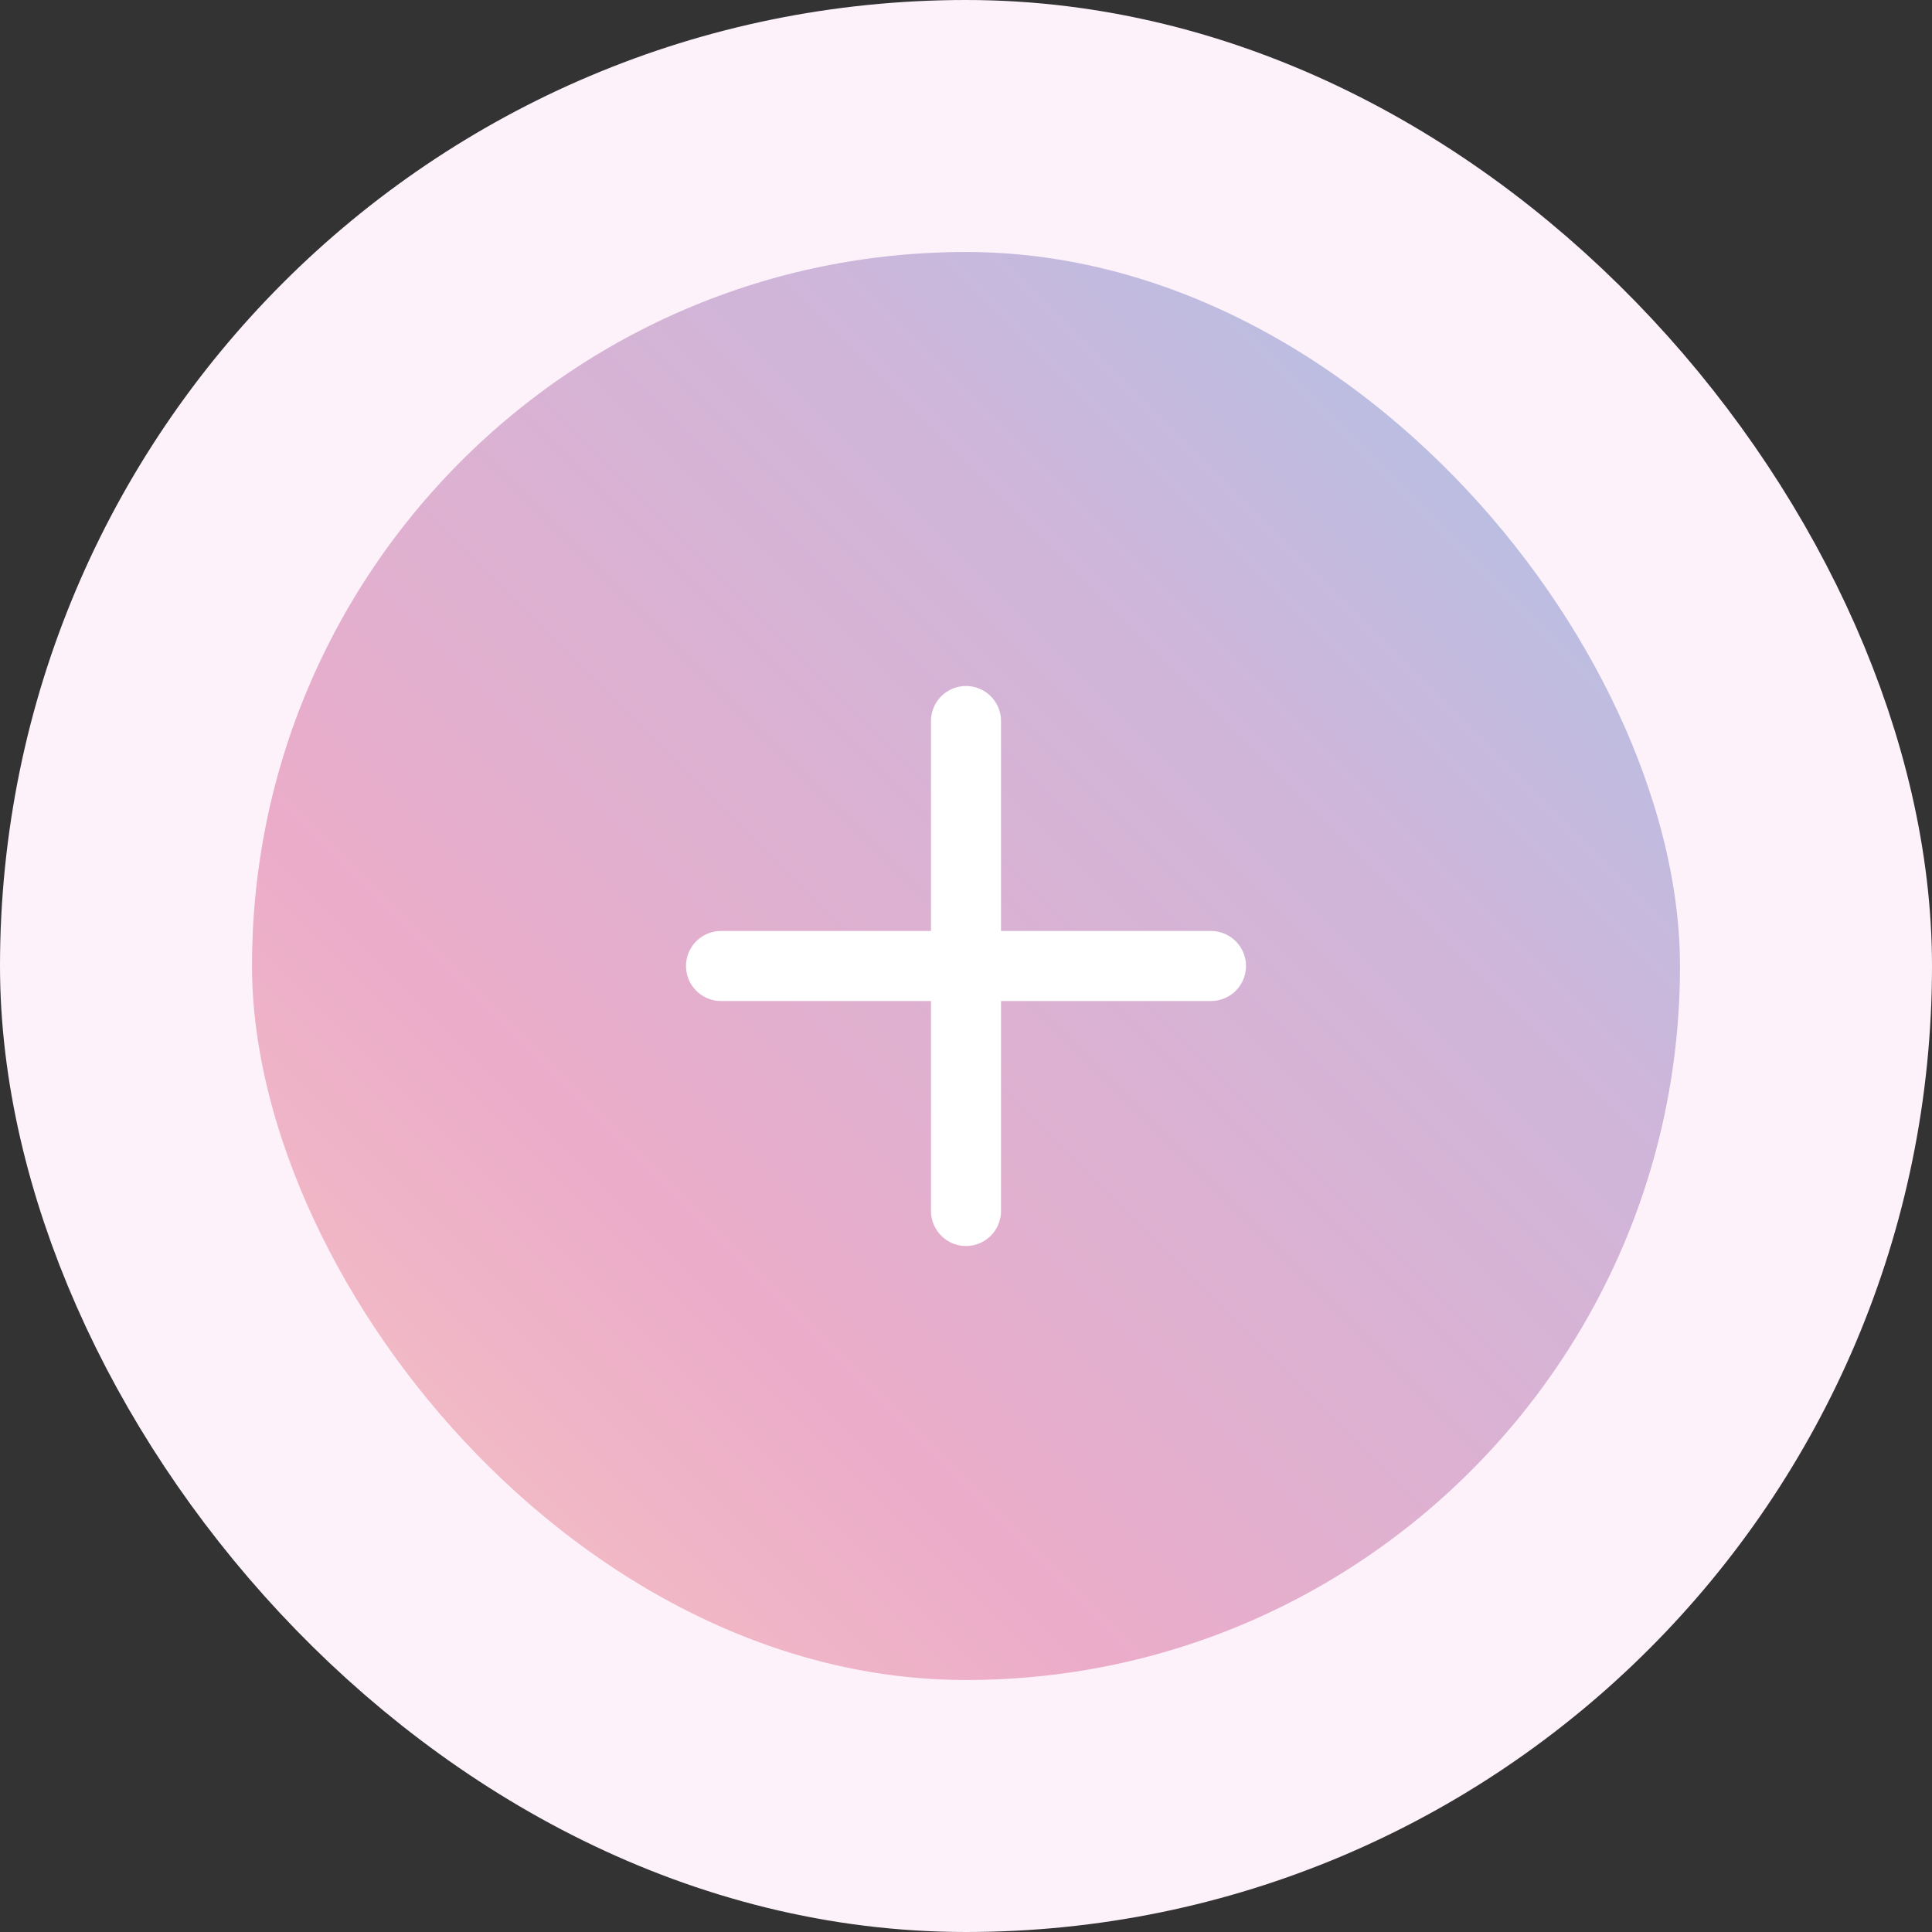 <svg width="46" height="46" viewBox="0 0 46 46" fill="none" xmlns="http://www.w3.org/2000/svg">
<rect x="0" y="0" width="46" height="46" fill="#333333" stroke="none"/>
<rect x="3" y="3" width="40" height="40" rx="20" fill="url(#paint0_linear_4427_43566)"/>
<rect x="3" y="3" width="40" height="40" rx="20" stroke="#FDF2FA" stroke-width="6"/>
<path d="M23 17.167V28.833M17.167 23H28.833" stroke="white" stroke-width="1.667" stroke-linecap="round" stroke-linejoin="round"/>
<defs>
<linearGradient id="paint0_linear_4427_43566" x1="2.999" y1="43" x2="42.999" y2="3" gradientUnits="userSpaceOnUse">
<stop stop-color="#FCCEC0"/>
<stop offset="0.33" stop-color="#EBACC9"/>
<stop offset="0.66" stop-color="#CEB6DA"/>
<stop offset="1" stop-color="#9FCAED"/>
</linearGradient>
</defs>
</svg>
